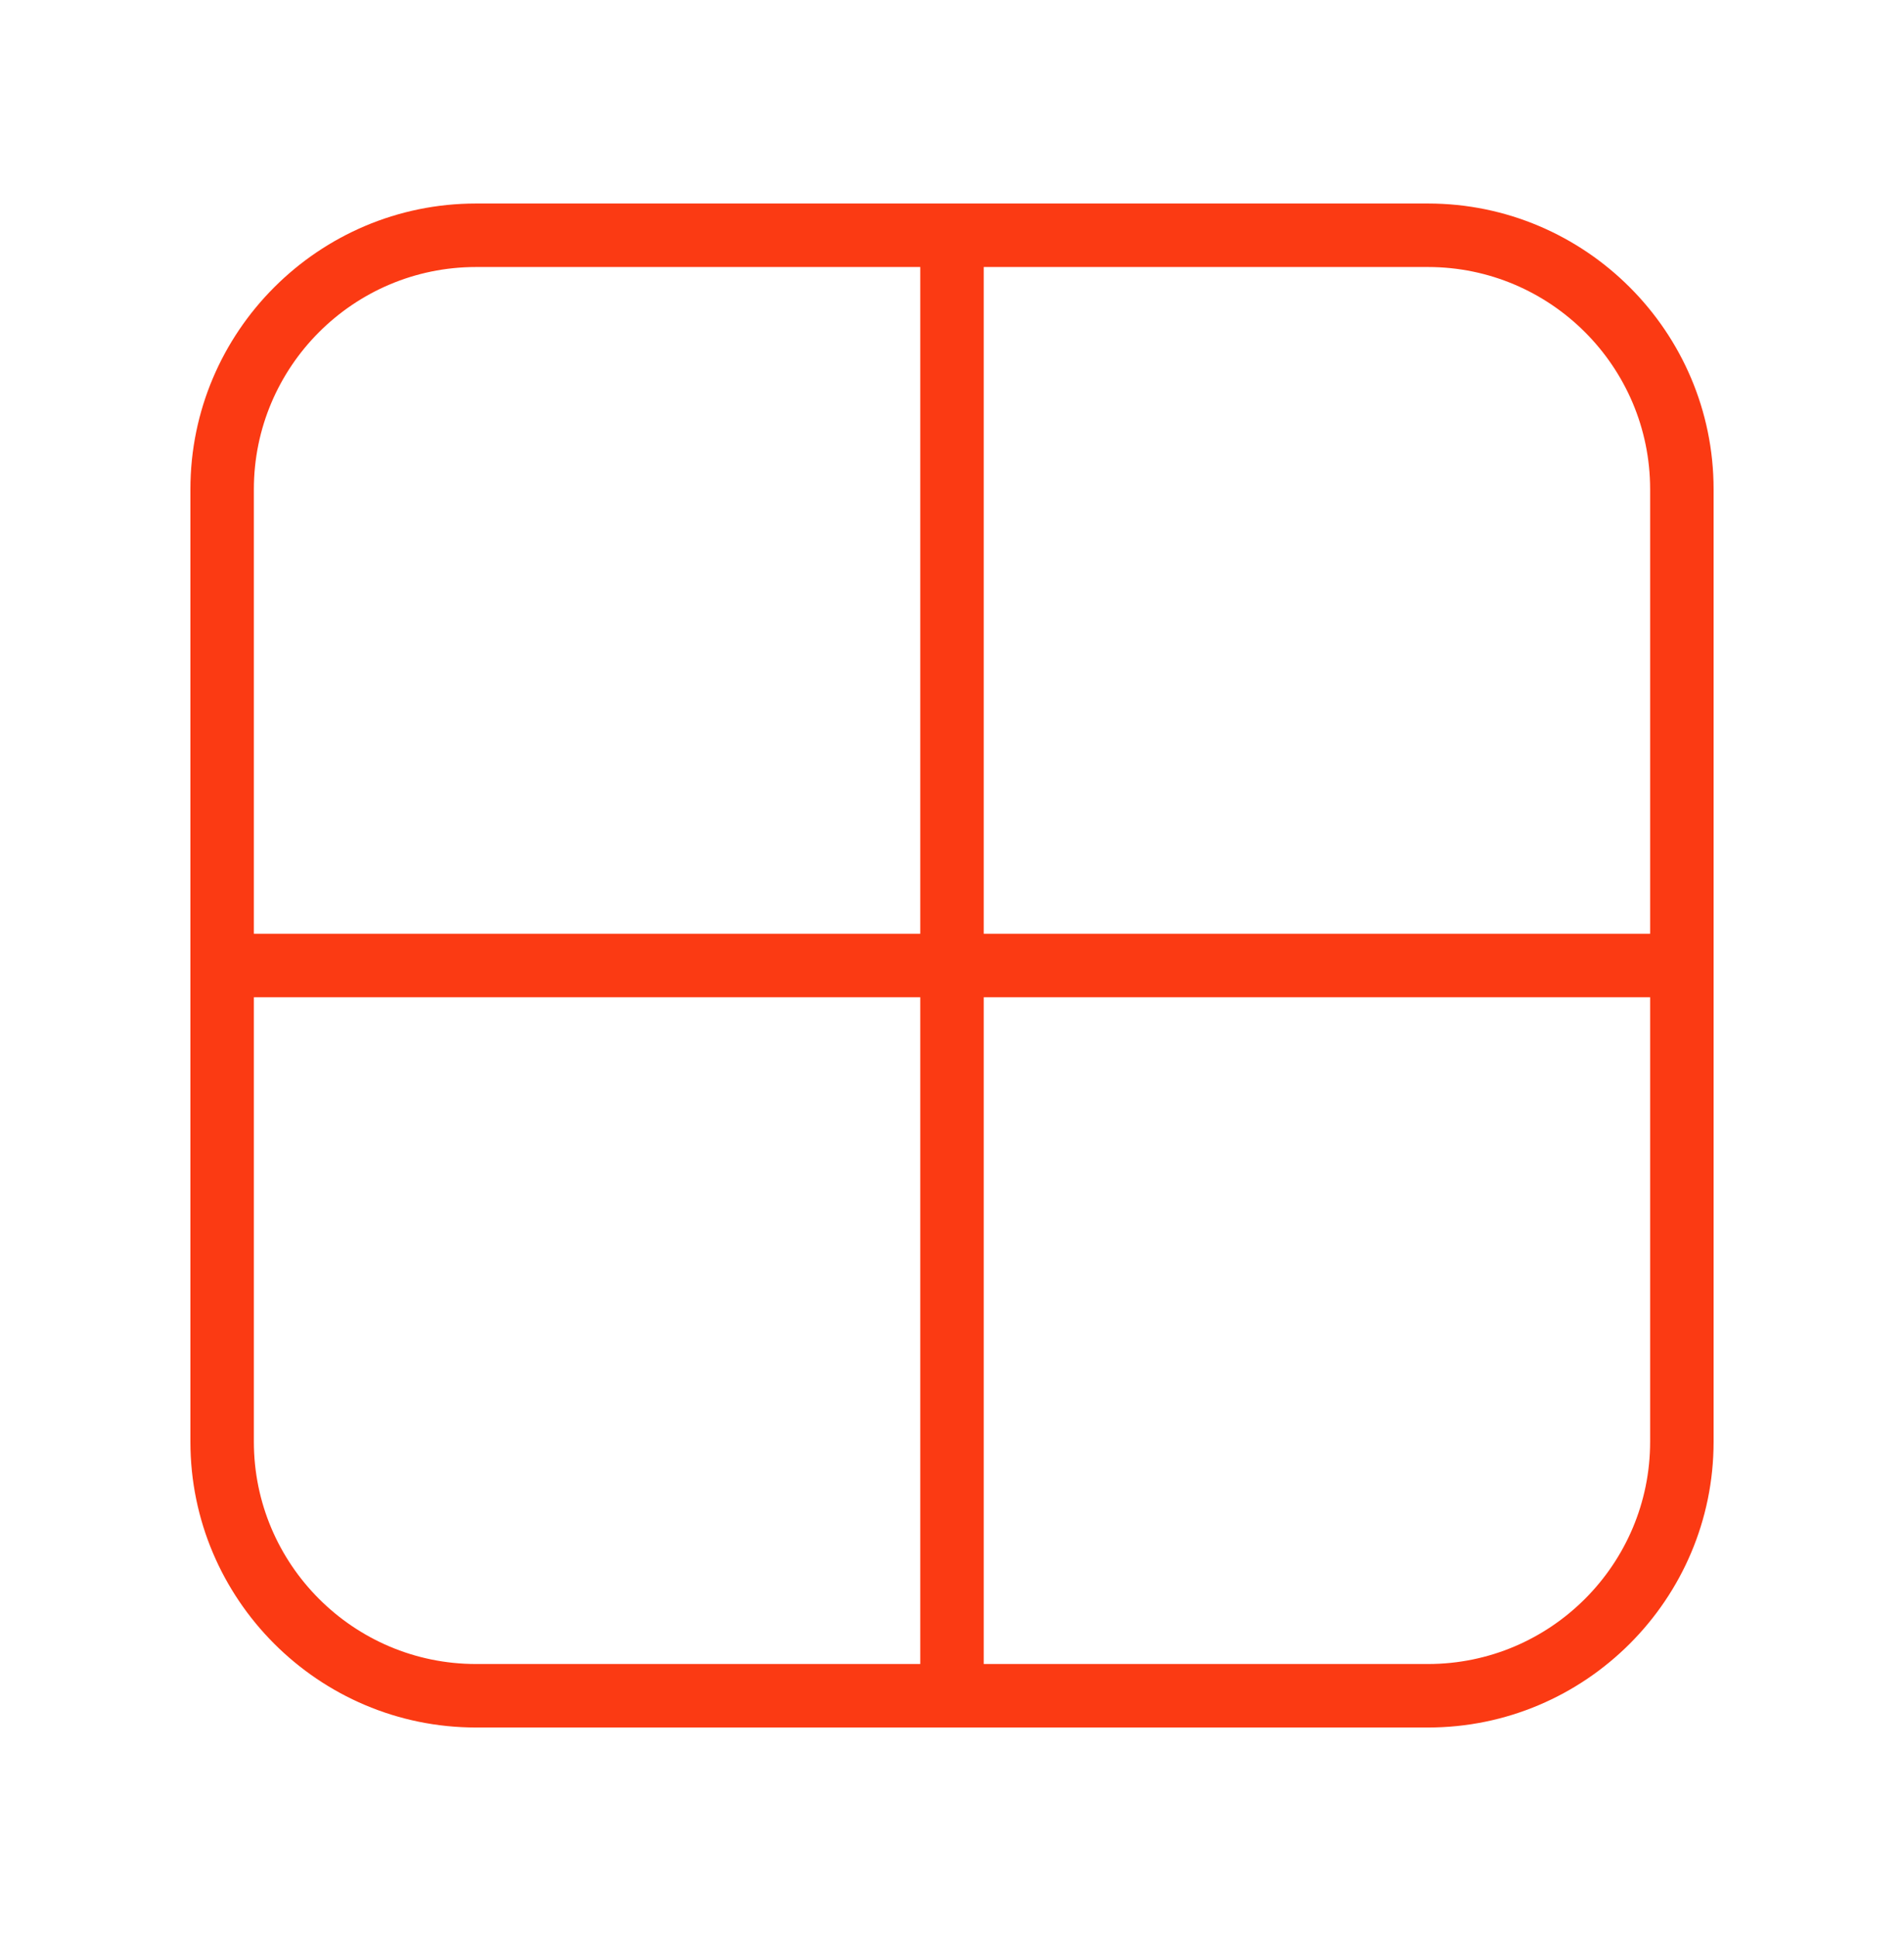 <?xml version="1.0"?>
<svg xmlns="http://www.w3.org/2000/svg" width="60" height="61" viewBox="0 0 60 61" fill="none">
<g clip-path="url(#clip0_1115_1280)">
<path d="M45 6.41H15C10.04 6.41 6 10.45 6 15.41V45.41C6 50.37 10.04 54.41 15 54.41H45C49.96 54.41 54 50.37 54 45.41V15.41C54 10.45 49.96 6.41 45 6.41ZM52 15.41V29.41H31V8.41H45C48.86 8.41 52 11.55 52 15.41ZM15 8.41H29V29.41H8V15.41C8 11.55 11.14 8.41 15 8.41ZM8 45.41V31.41H29V52.41H15C11.14 52.41 8 49.27 8 45.41ZM45 52.41H31V31.41H52V45.41C52 49.27 48.86 52.41 45 52.41Z" fill="#FB3A13"/>
</g>
<defs>
<clipPath id="clip0_1115_1280">
<rect width="48" height="48" fill="white" transform="translate(6 6.41)"/>
</clipPath>
</defs>
</svg>

